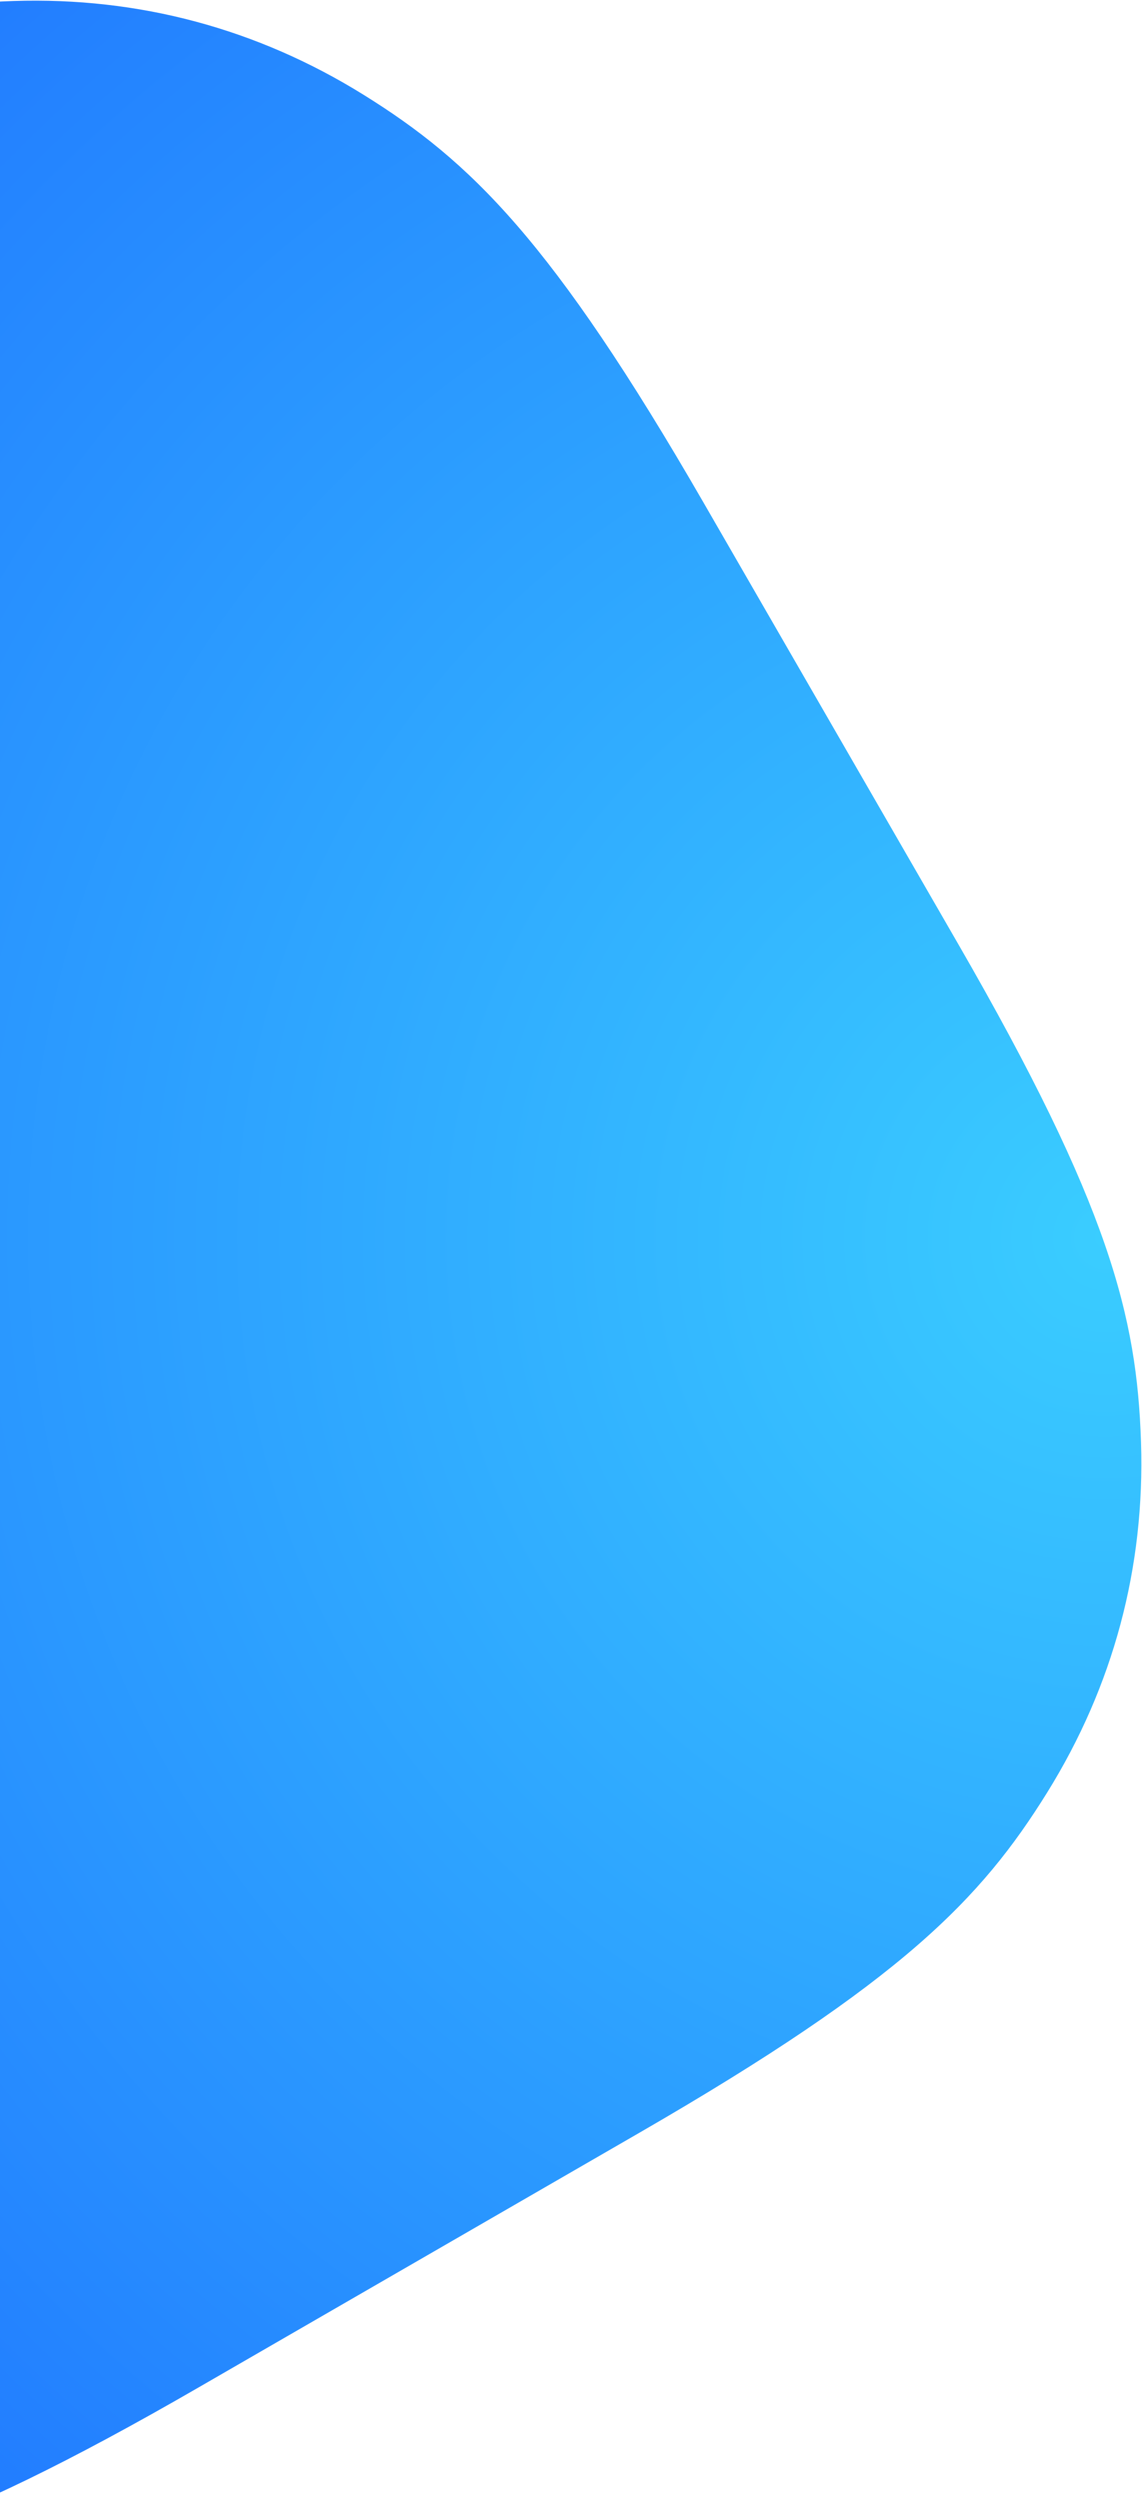 <svg xmlns="http://www.w3.org/2000/svg" width="128" height="280" viewBox="0 0 128 280">
    <defs>
        <radialGradient id="a" cx="100%" cy="76.509%" r="100%" fx="100%" fy="76.509%">
            <stop offset="0%" stop-color="#3ACDFF"/>
            <stop offset="100%" stop-color="#1B66FF"/>
        </radialGradient>
    </defs>
    <path fill="url(#a)" fill-rule="evenodd" d="M-44.572 604h57.144c33.878 0 46.163 3.527 58.548 10.151 12.385 6.624 22.105 16.344 28.729 28.729C106.473 655.265 110 667.55 110 701.428v57.144c0 33.878-3.527 46.163-10.151 58.548-6.624 12.385-16.344 22.105-28.729 28.729C58.735 852.473 46.45 856 12.572 856h-57.144c-33.878 0-46.163-3.527-58.548-10.151-12.385-6.624-22.105-16.344-28.729-28.729-6.624-12.385-10.151-24.67-10.151-58.548v-57.144c0-33.878 3.527-46.163 10.151-58.548 6.624-12.385 16.344-22.105 28.729-28.729C-90.735 607.527-78.45 604-44.572 604z" transform="rotate(-30 -1109.49 437)"/>
</svg>
